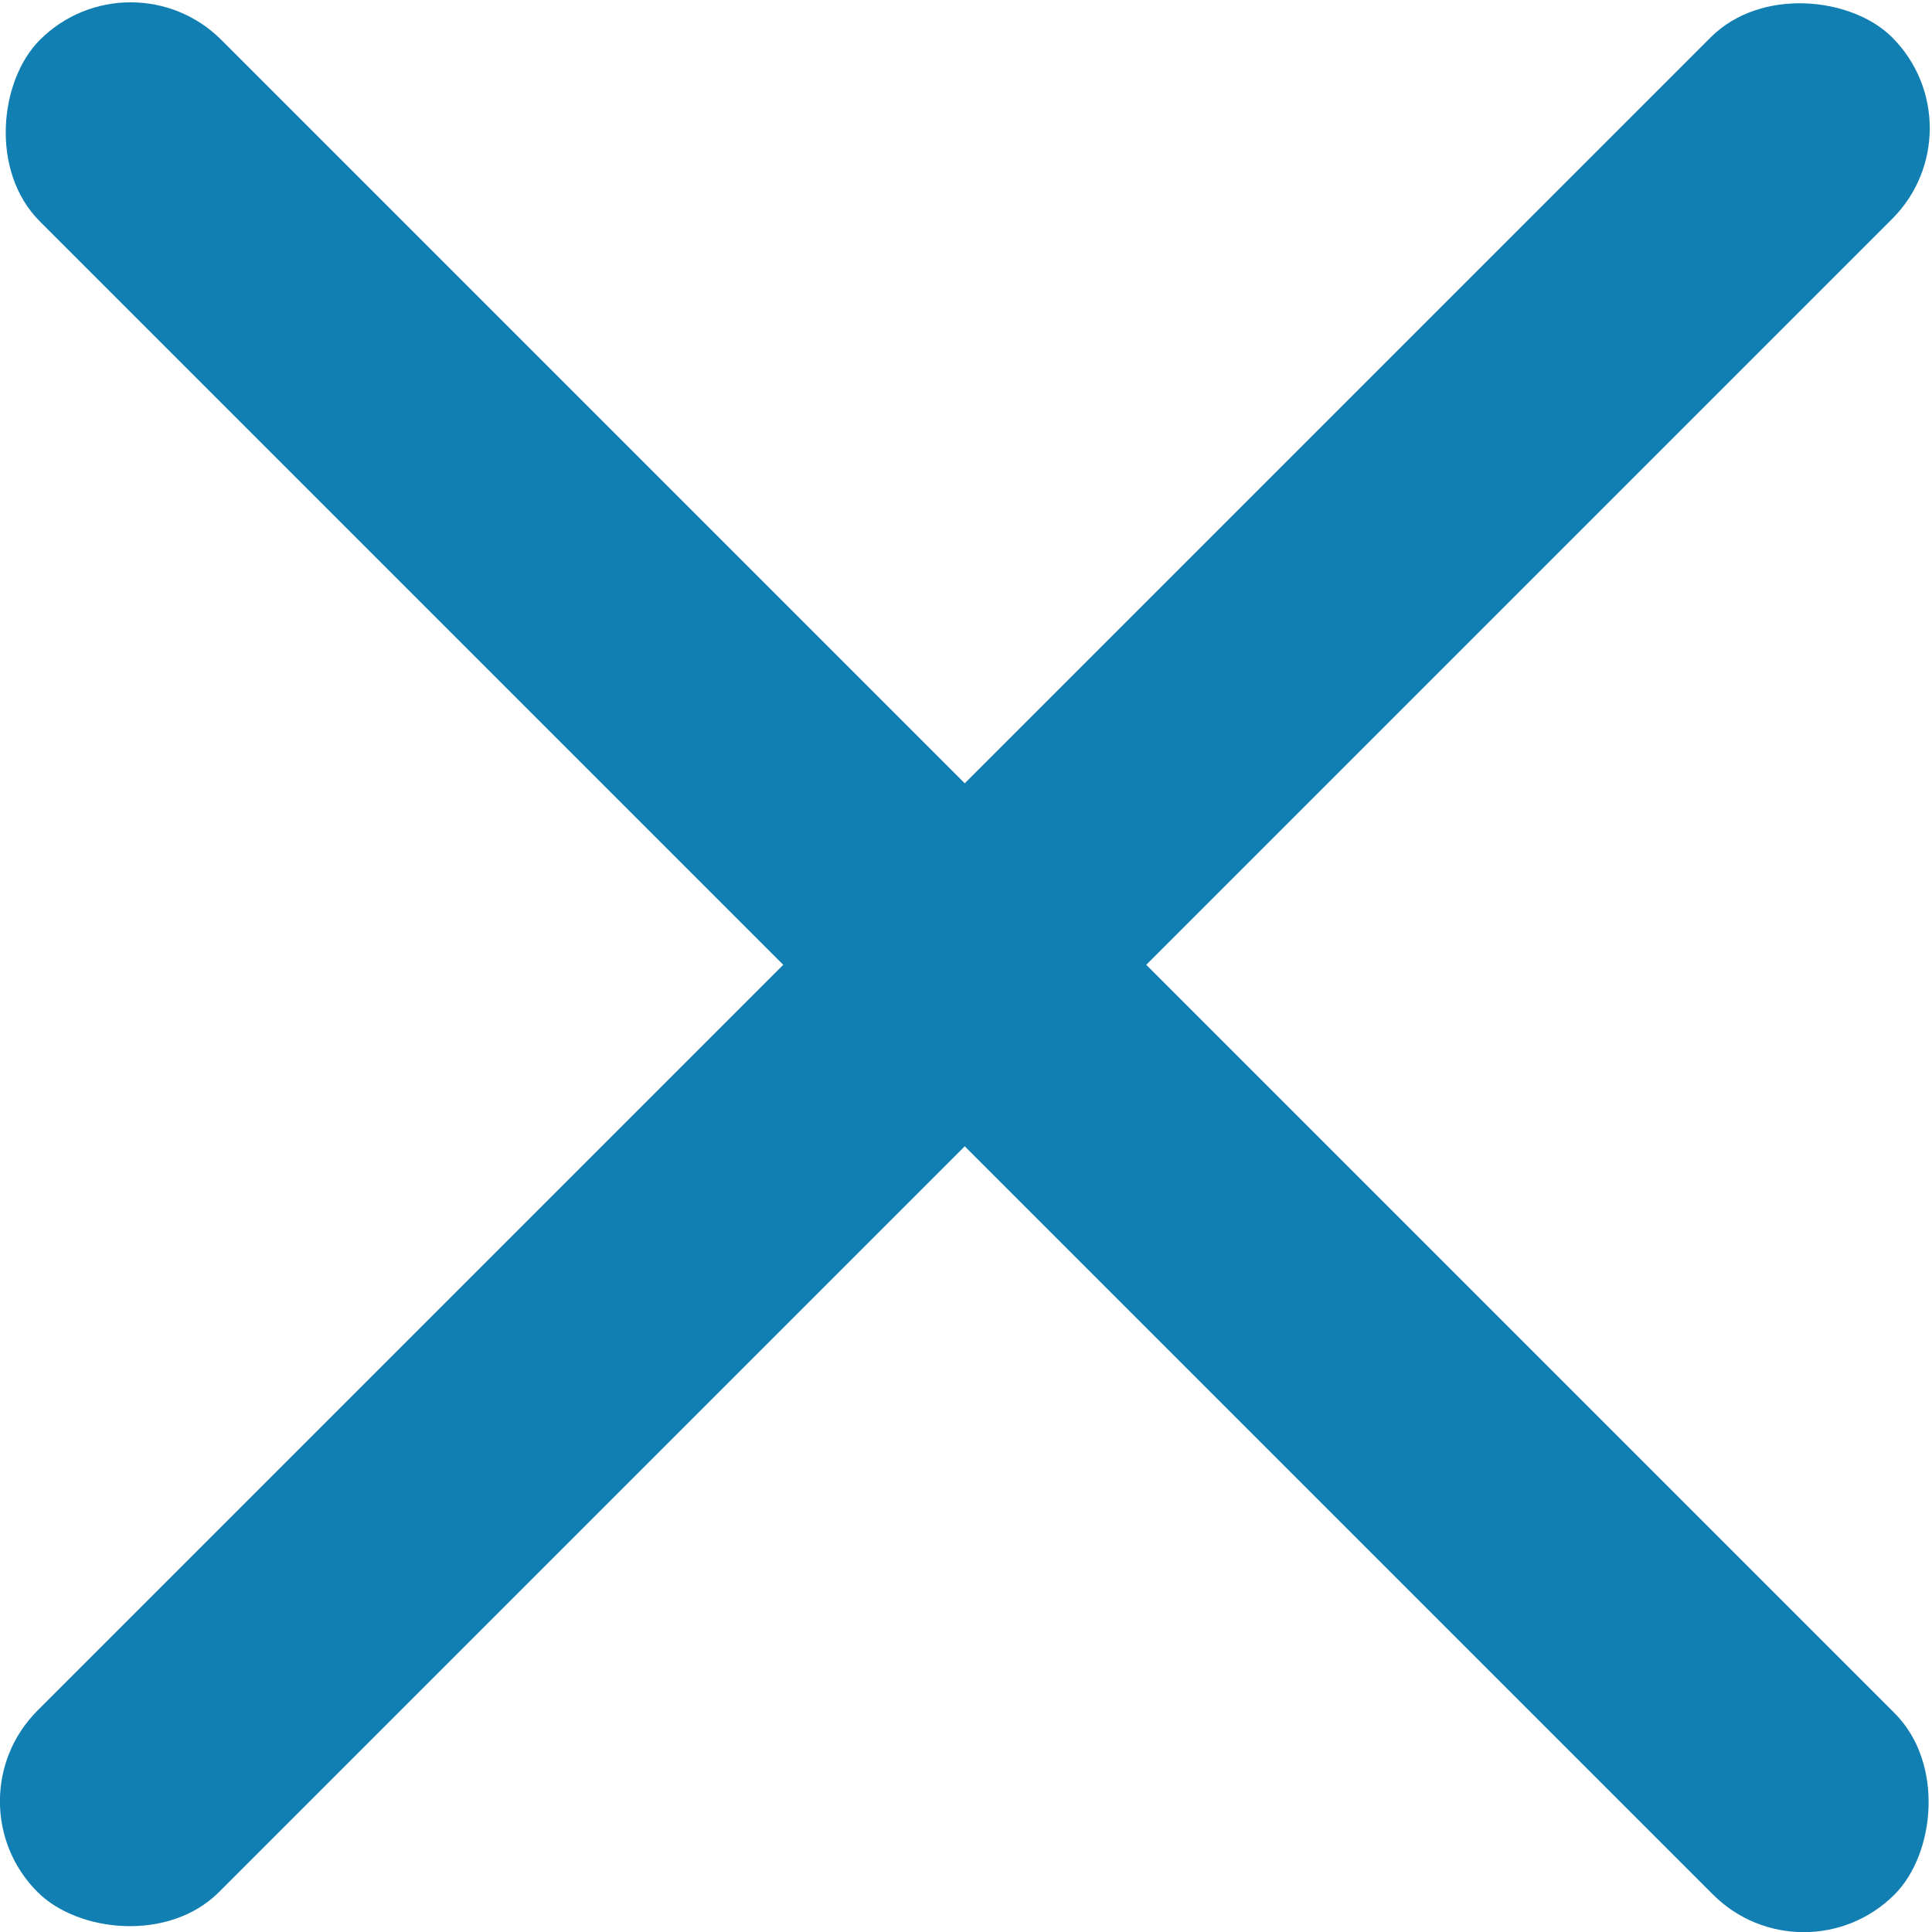 <svg id="Layer_1" data-name="Layer 1" xmlns="http://www.w3.org/2000/svg" viewBox="0 0 181.69 181.69"><defs><style>.cls-1{fill:#117fb2;}</style></defs><title>nav-close-btn</title><rect class="cls-1" x="1102.08" y="788.87" width="246.66" height="24.14" rx="12.07" ry="12.07" transform="translate(-1342.11 390.87) rotate(-45)"/><rect class="cls-1" x="1102.31" y="789.1" width="246.66" height="24.14" rx="12.07" ry="12.07" transform="translate(-209.19 -1342.21) rotate(45)"/></svg>